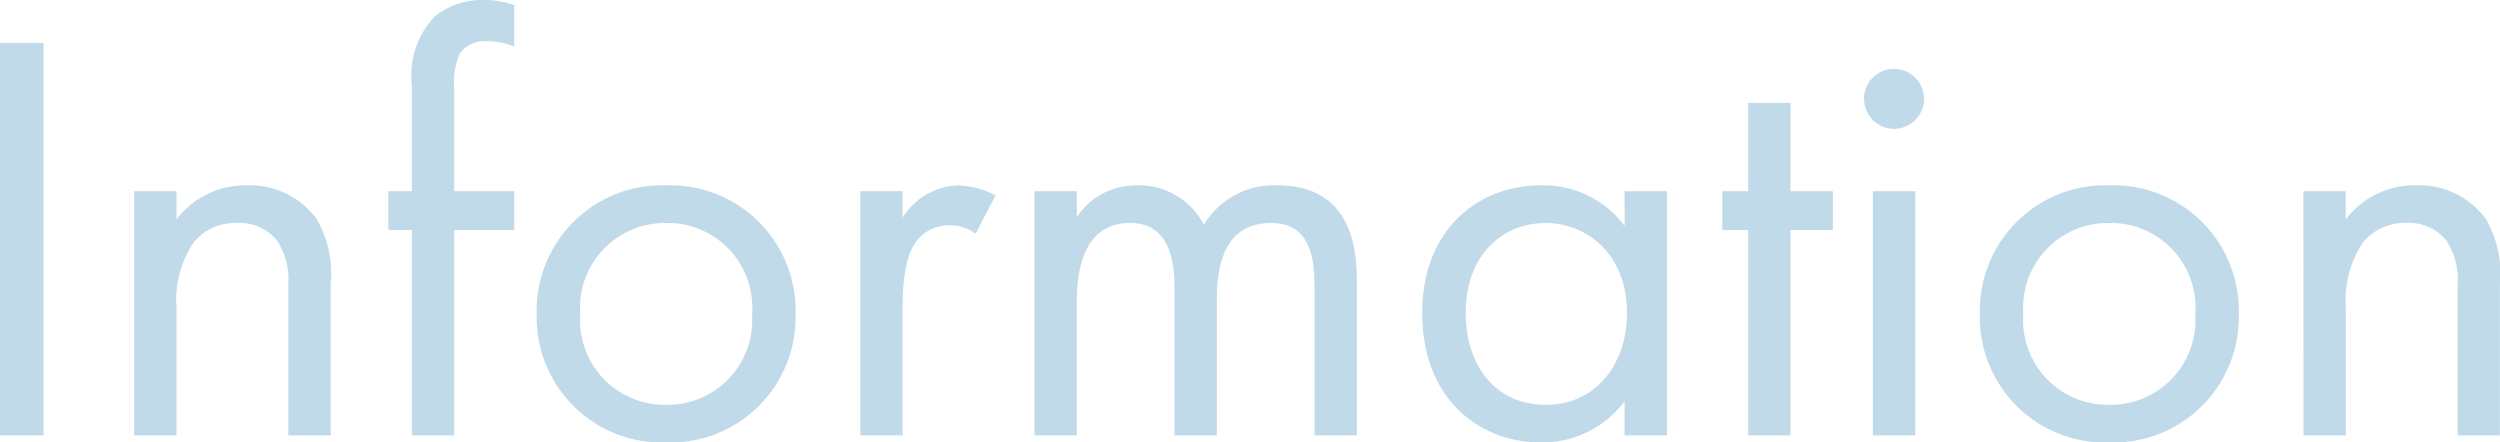 <svg xmlns="http://www.w3.org/2000/svg" width="127.47" height="22.56" viewBox="0 0 127.47 22.56"><path d="M0 2.19V22.2h2.22V2.19zM6.84 22.2H9v-6.51a5.245 5.245 0 01.9-3.36 2.722 2.722 0 012.19-.96 2.443 2.443 0 012.04.9 3.66 3.66 0 01.57 2.28v7.65h2.16v-7.71a5.552 5.552 0 00-.72-3.33 4.223 4.223 0 00-3.57-1.71A4.392 4.392 0 009 11.19V9.75H6.84zm19.38-10.47V9.75h-3.06V4.56a3.742 3.742 0 01.27-1.8 1.514 1.514 0 011.38-.66 3.918 3.918 0 011.41.27V.27A4.174 4.174 0 0024.69 0a3.874 3.874 0 00-2.49.81A4.307 4.307 0 0021 4.32v5.43h-1.2v1.98H21V22.2h2.16V11.73zm7.745 10.83a6.386 6.386 0 006.6-6.54 6.393 6.393 0 00-6.6-6.57 6.393 6.393 0 00-6.6 6.57 6.386 6.386 0 006.6 6.54zm0-11.19a4.31 4.31 0 014.38 4.65 4.317 4.317 0 01-4.38 4.62 4.316 4.316 0 01-4.38-4.62 4.326 4.326 0 014.38-4.65zm9.9 10.83h2.16v-6.57c0-2.04.36-2.88.72-3.36a2.091 2.091 0 011.74-.78 2.222 2.222 0 011.26.42l1.02-1.95a4.562 4.562 0 00-1.92-.51 3.46 3.46 0 00-2.82 1.65V9.75h-2.16zm8.88 0h2.16v-6.78c0-1.5.27-4.05 2.73-4.05 2.28 0 2.25 2.58 2.25 3.45v7.38h2.16v-6.93c0-1.5.27-3.9 2.76-3.9 2.04 0 2.22 1.86 2.22 3.27v7.56h2.16v-7.89c0-1.77-.36-4.86-4.05-4.86a4.156 4.156 0 00-3.75 2.01 3.728 3.728 0 00-3.39-2.01 3.616 3.616 0 00-3.09 1.62V9.75h-2.16zm30.09-10.68a5.151 5.151 0 00-4.26-2.07c-3.18 0-6.06 2.22-6.06 6.51 0 4.38 2.91 6.6 6.06 6.6a5.252 5.252 0 004.26-2.1v1.74h2.16V9.75h-2.16zm-4.02-.15c1.92 0 4.14 1.41 4.14 4.62 0 2.46-1.5 4.65-4.14 4.65-2.58 0-4.08-2.01-4.08-4.68-.005-3.03 1.945-4.59 4.075-4.59zm14.64.36V9.75h-2.16v-4.5h-2.16v4.5h-1.32v1.98h1.32V22.2h2.16V11.73zm2.04-1.98V22.2h2.16V9.75zm-.45-4.71a1.536 1.536 0 001.53 1.53 1.536 1.536 0 001.53-1.53 1.536 1.536 0 00-1.53-1.53 1.536 1.536 0 00-1.535 1.53zm12.505 17.52a6.386 6.386 0 006.6-6.54 6.393 6.393 0 00-6.6-6.57 6.393 6.393 0 00-6.6 6.57 6.386 6.386 0 006.6 6.54zm0-11.19a4.31 4.31 0 014.38 4.65 4.317 4.317 0 01-4.38 4.62 4.316 4.316 0 01-4.385-4.62 4.326 4.326 0 014.385-4.65zm9.9 10.83h2.16v-6.51a5.245 5.245 0 01.9-3.36 2.722 2.722 0 012.19-.96 2.443 2.443 0 012.04.9 3.66 3.66 0 01.57 2.28v7.65h2.155v-7.71a5.552 5.552 0 00-.72-3.33 4.223 4.223 0 00-3.57-1.71 4.392 4.392 0 00-3.57 1.74V9.75h-2.16z" fill="#2c82b5" opacity=".3"/></svg>